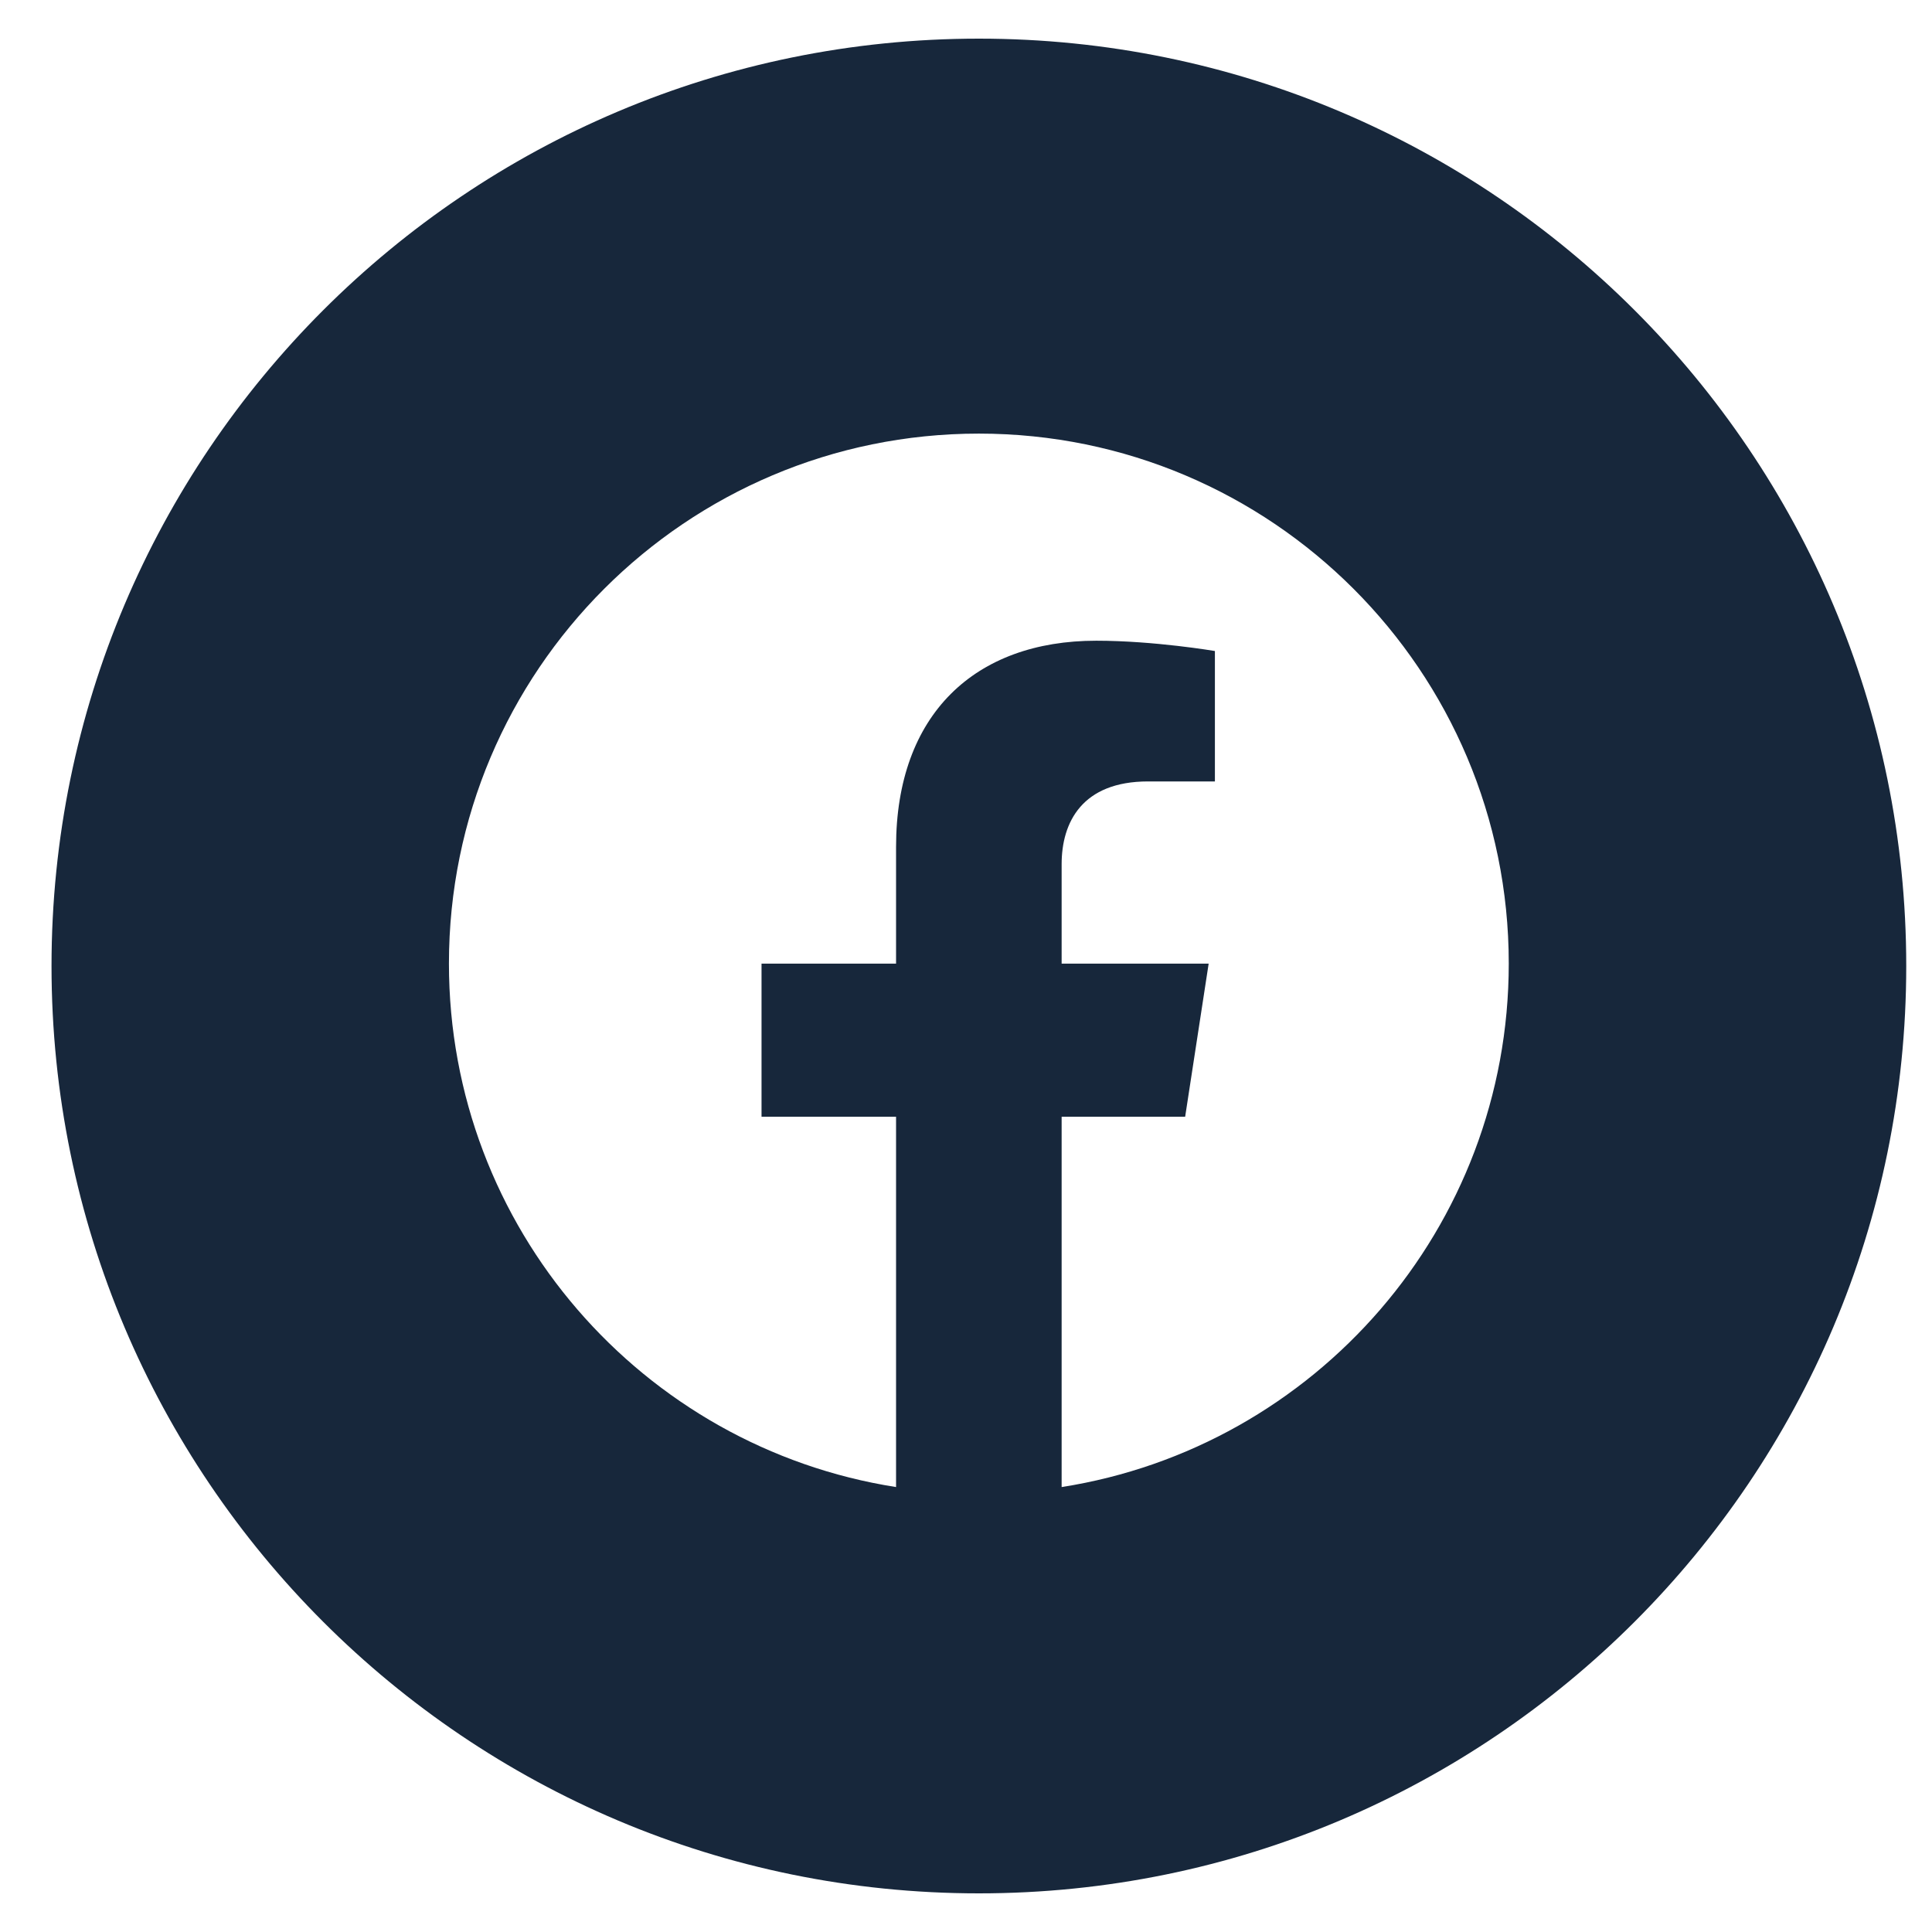 <svg xmlns="http://www.w3.org/2000/svg" width="30" height="30" viewBox="0 0 30 30" fill="none"><path id="shape" d="M15.2 0.6C7.247 0.6 0.8 7.047 0.8 15C0.8 22.953 7.247 29.4 15.2 29.4C23.153 29.4 29.6 22.953 29.6 15C29.6 7.047 23.153 0.6 15.2 0.6ZM16.485 23.091V17.341H18.403L18.768 14.963H16.485V13.419C16.485 12.768 16.804 12.134 17.827 12.134H18.865V10.109C18.865 10.109 17.922 9.949 17.022 9.949C15.143 9.949 13.914 11.088 13.914 13.151V14.963H11.825V17.341H13.914V23.091C9.98 22.474 6.971 19.069 6.971 14.962C6.971 10.418 10.656 6.733 15.2 6.733C19.744 6.733 23.428 10.418 23.428 14.962C23.428 19.069 20.42 22.474 16.485 23.091Z" fill="#17273B"></path></svg>